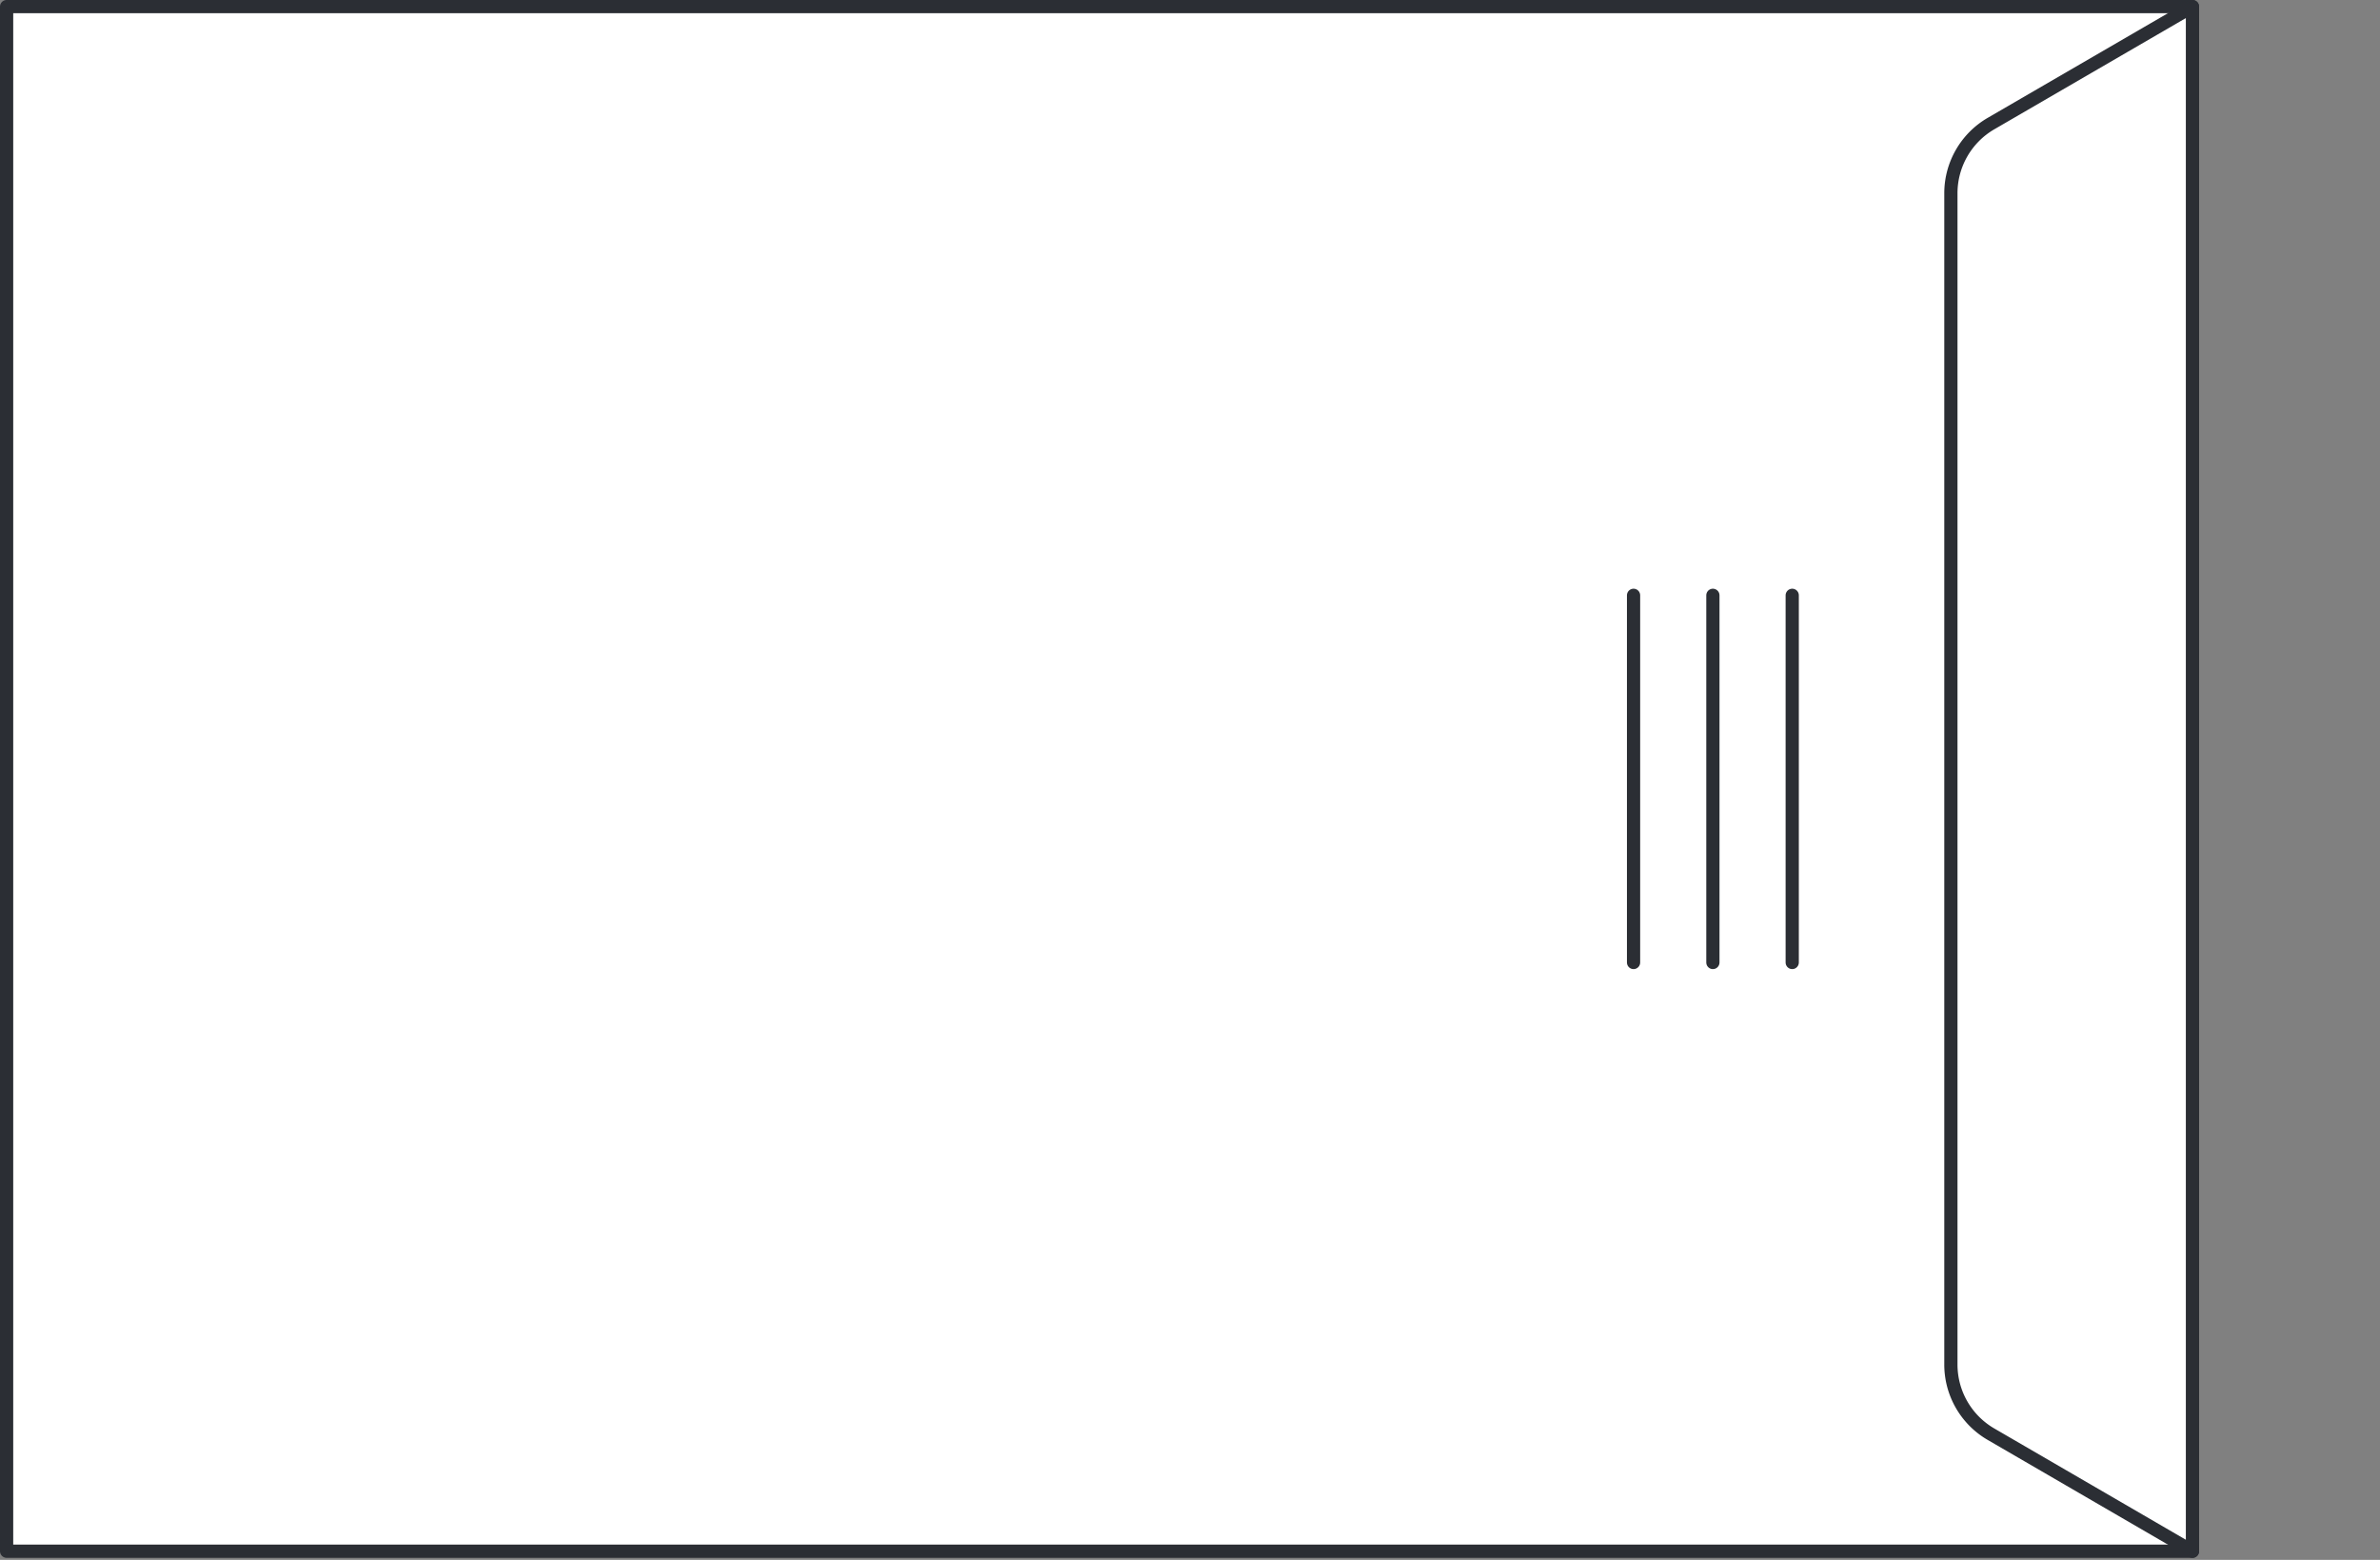 <svg xmlns="http://www.w3.org/2000/svg" xmlns:xlink="http://www.w3.org/1999/xlink" viewBox="0 0 90 59"><rect x="0" y="0" width="90" height="59" fill="#808080" stroke="none"/><defs><style>.a,.e{fill:none;}.b,.c{fill:#fff;}.b{opacity:0;}.d{clip-path:url(#a);}.e{stroke:#2b2e34;stroke-linecap:round;stroke-linejoin:round;stroke-width:0.5px;}</style><clipPath id="a"><path class="a" d="M0,0H83.158V-58.922H0Z"/></clipPath></defs><g transform="translate(-616 -120)"><rect class="b" width="90" height="59" transform="translate(616 120)"/><g transform="translate(616 178.922)"><path class="c" d="M.25-.25H82.908V-58.672H.25Z"/><g class="d"><path class="e" d="M82.908-.25H.25V-58.672H82.908Z"/><g transform="translate(73.773 -7.312)"><path class="c" d="M0,0V-44.3a3.05,3.05,0,0,1,1.517-2.636L9.135-51.36V7.062L1.517,2.636A3.048,3.048,0,0,1,0,0"/></g><g transform="translate(73.773 -7.312)"><path class="e" d="M0,0V-44.3a3.05,3.05,0,0,1,1.517-2.636L9.135-51.36V7.062L1.517,2.636A3.048,3.048,0,0,1,0,0Z"/></g></g><g transform="translate(61.773 -36.405)"><path class="e" d="M0,0V13.887M3,0V13.887M6,0V13.887"/></g></g></g></svg>